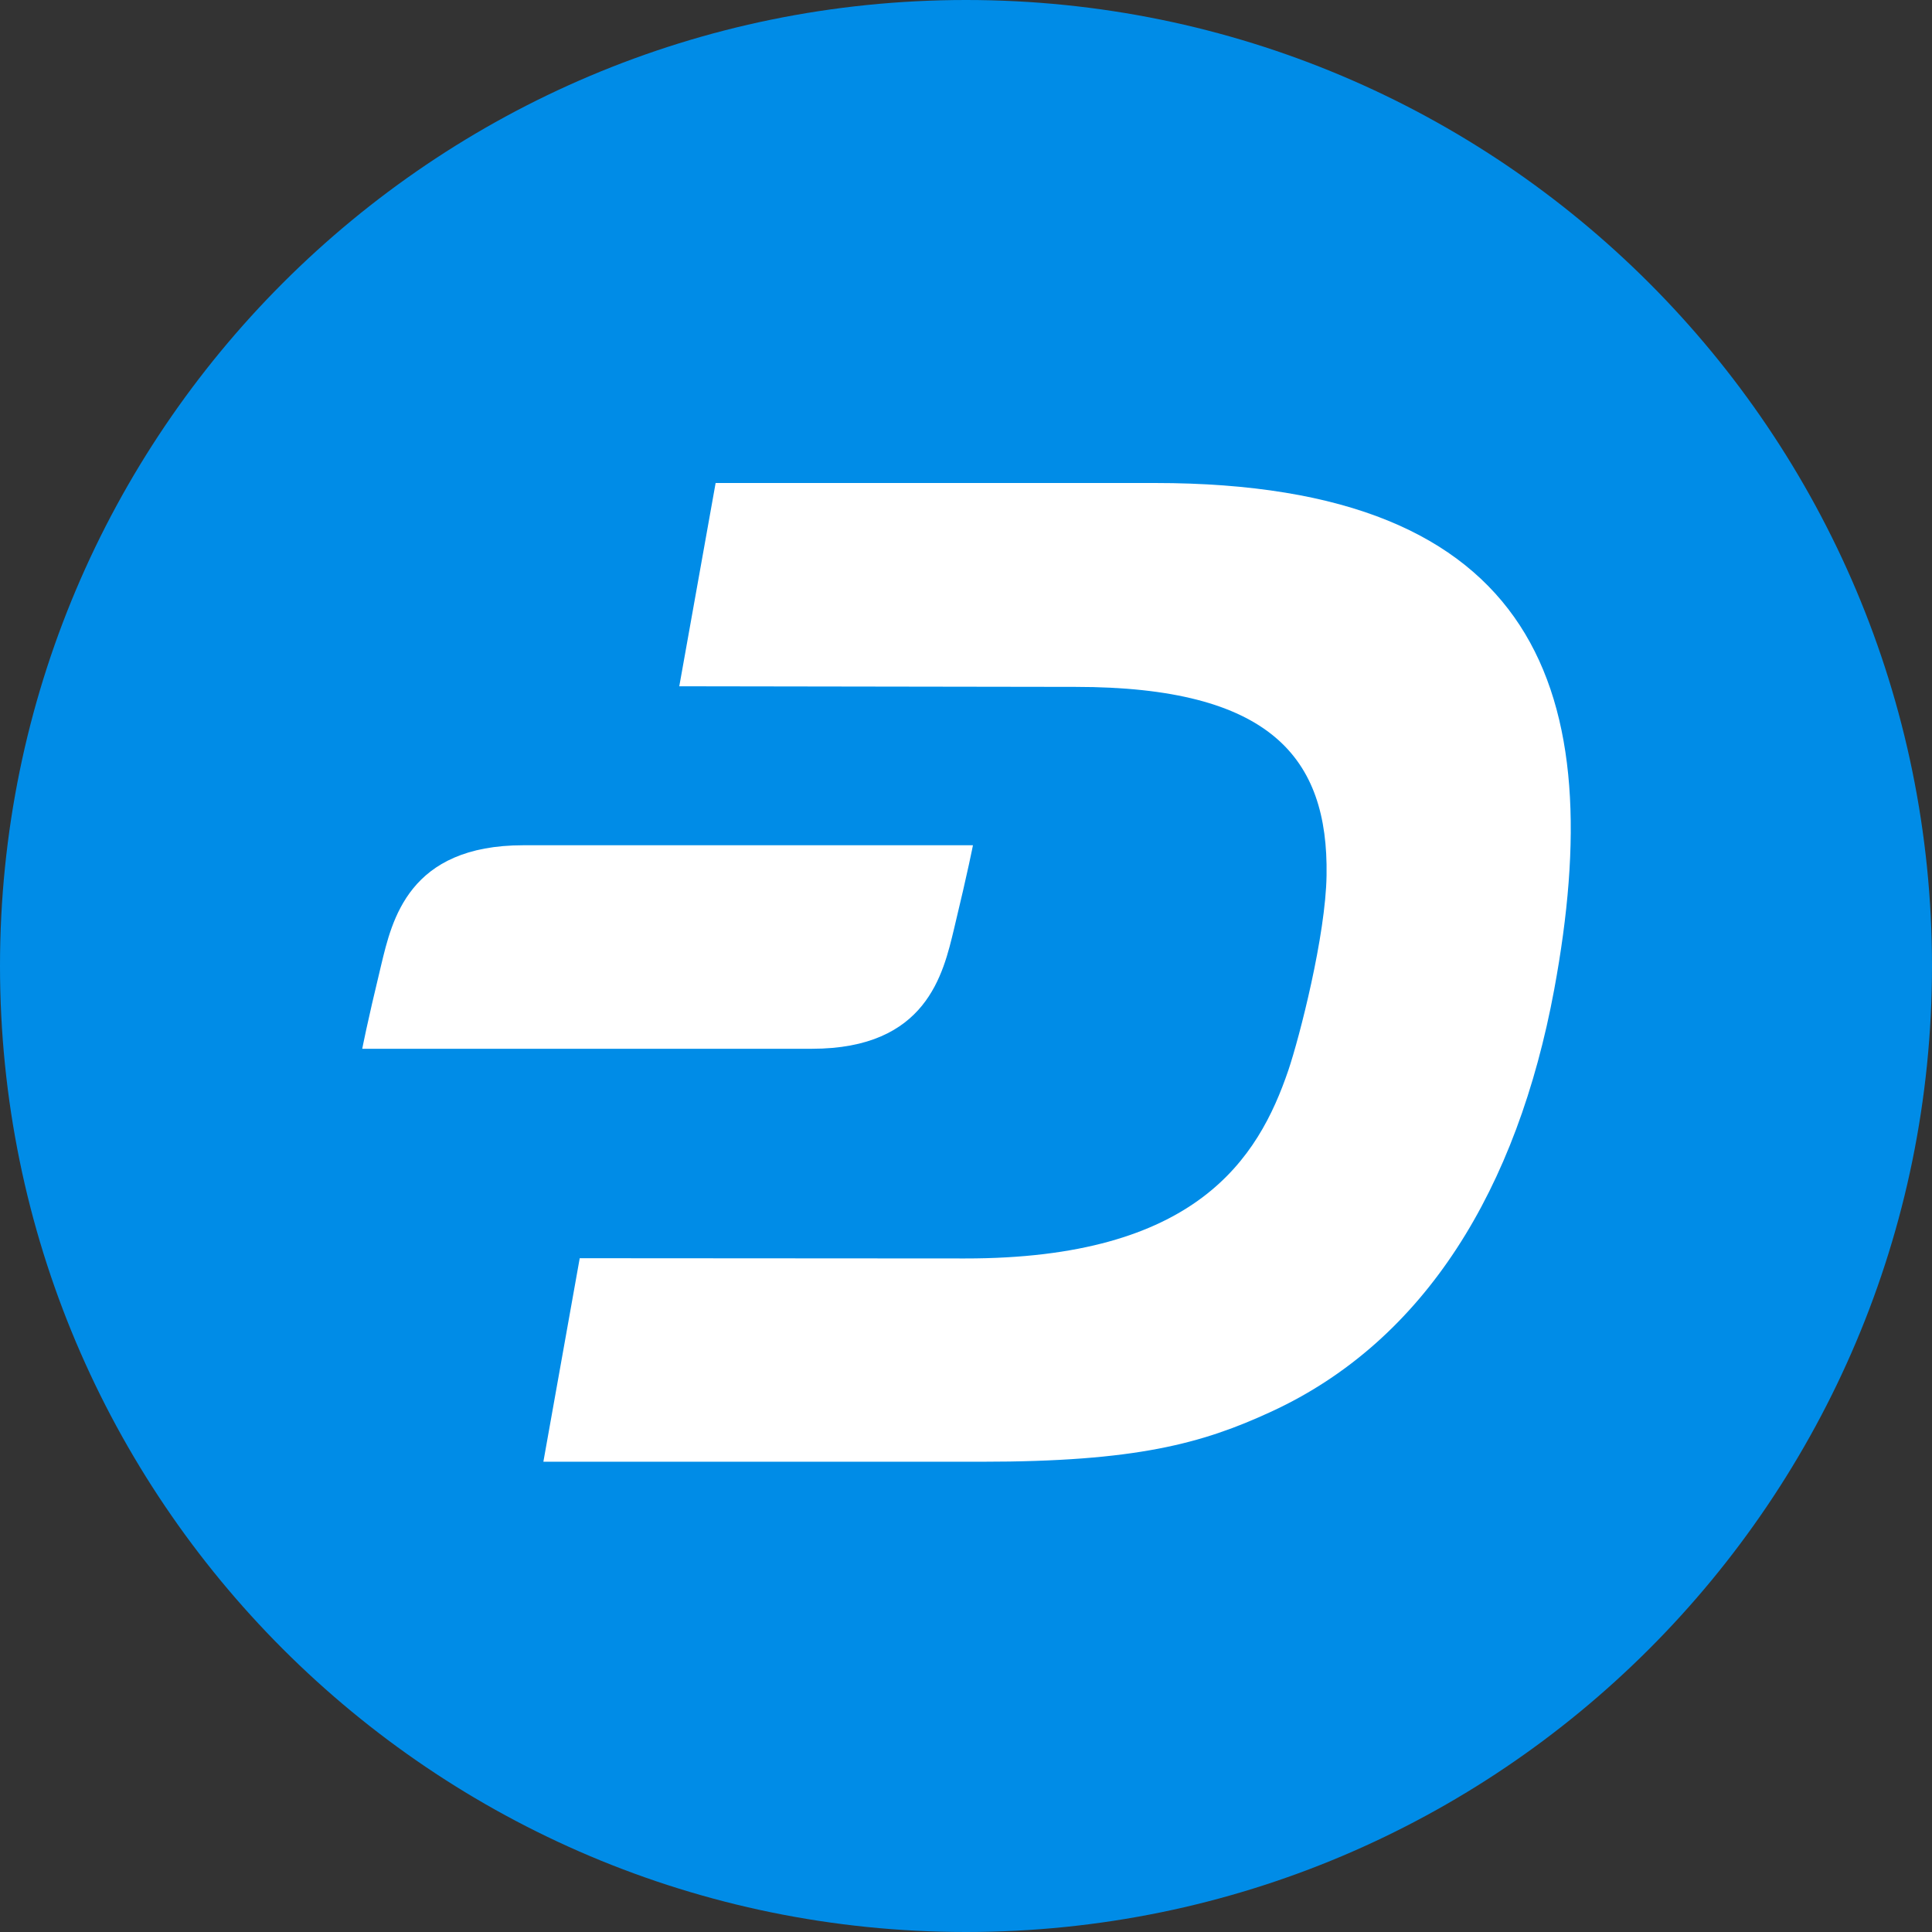 <svg width="32" height="32" viewBox="0 0 32 32" fill="none" xmlns="http://www.w3.org/2000/svg">
<rect x="0" y="0" width="32" height="32" fill="#333333" stroke="none"/>
<path d="M16 32C24.837 32 32 24.837 32 16C32 7.163 24.837 0 16 0C7.163 0 0 7.163 0 16C0 24.837 7.163 32 16 32Z" fill="#008CE7"/>
<path d="M19.129 8H11.853L11.251 11.367L17.813 11.377C21.044 11.377 22.003 12.55 21.972 14.497C21.958 15.495 21.523 17.183 21.339 17.727C20.842 19.187 19.818 20.849 15.98 20.844L9.602 20.84L9 24.211H16.257C18.816 24.211 19.906 23.912 21.057 23.381C23.611 22.203 25.132 19.68 25.743 16.387C26.649 11.487 25.519 8 19.128 8H19.129Z" fill="white"/>
<path d="M15.803 15.38C16.04 14.395 16.115 14 16.115 14H8.669C6.765 14 6.493 15.24 6.312 15.99C6.075 16.971 6 17.371 6 17.371H13.447C15.35 17.371 15.622 16.131 15.803 15.38Z" fill="white"/>
</svg>

